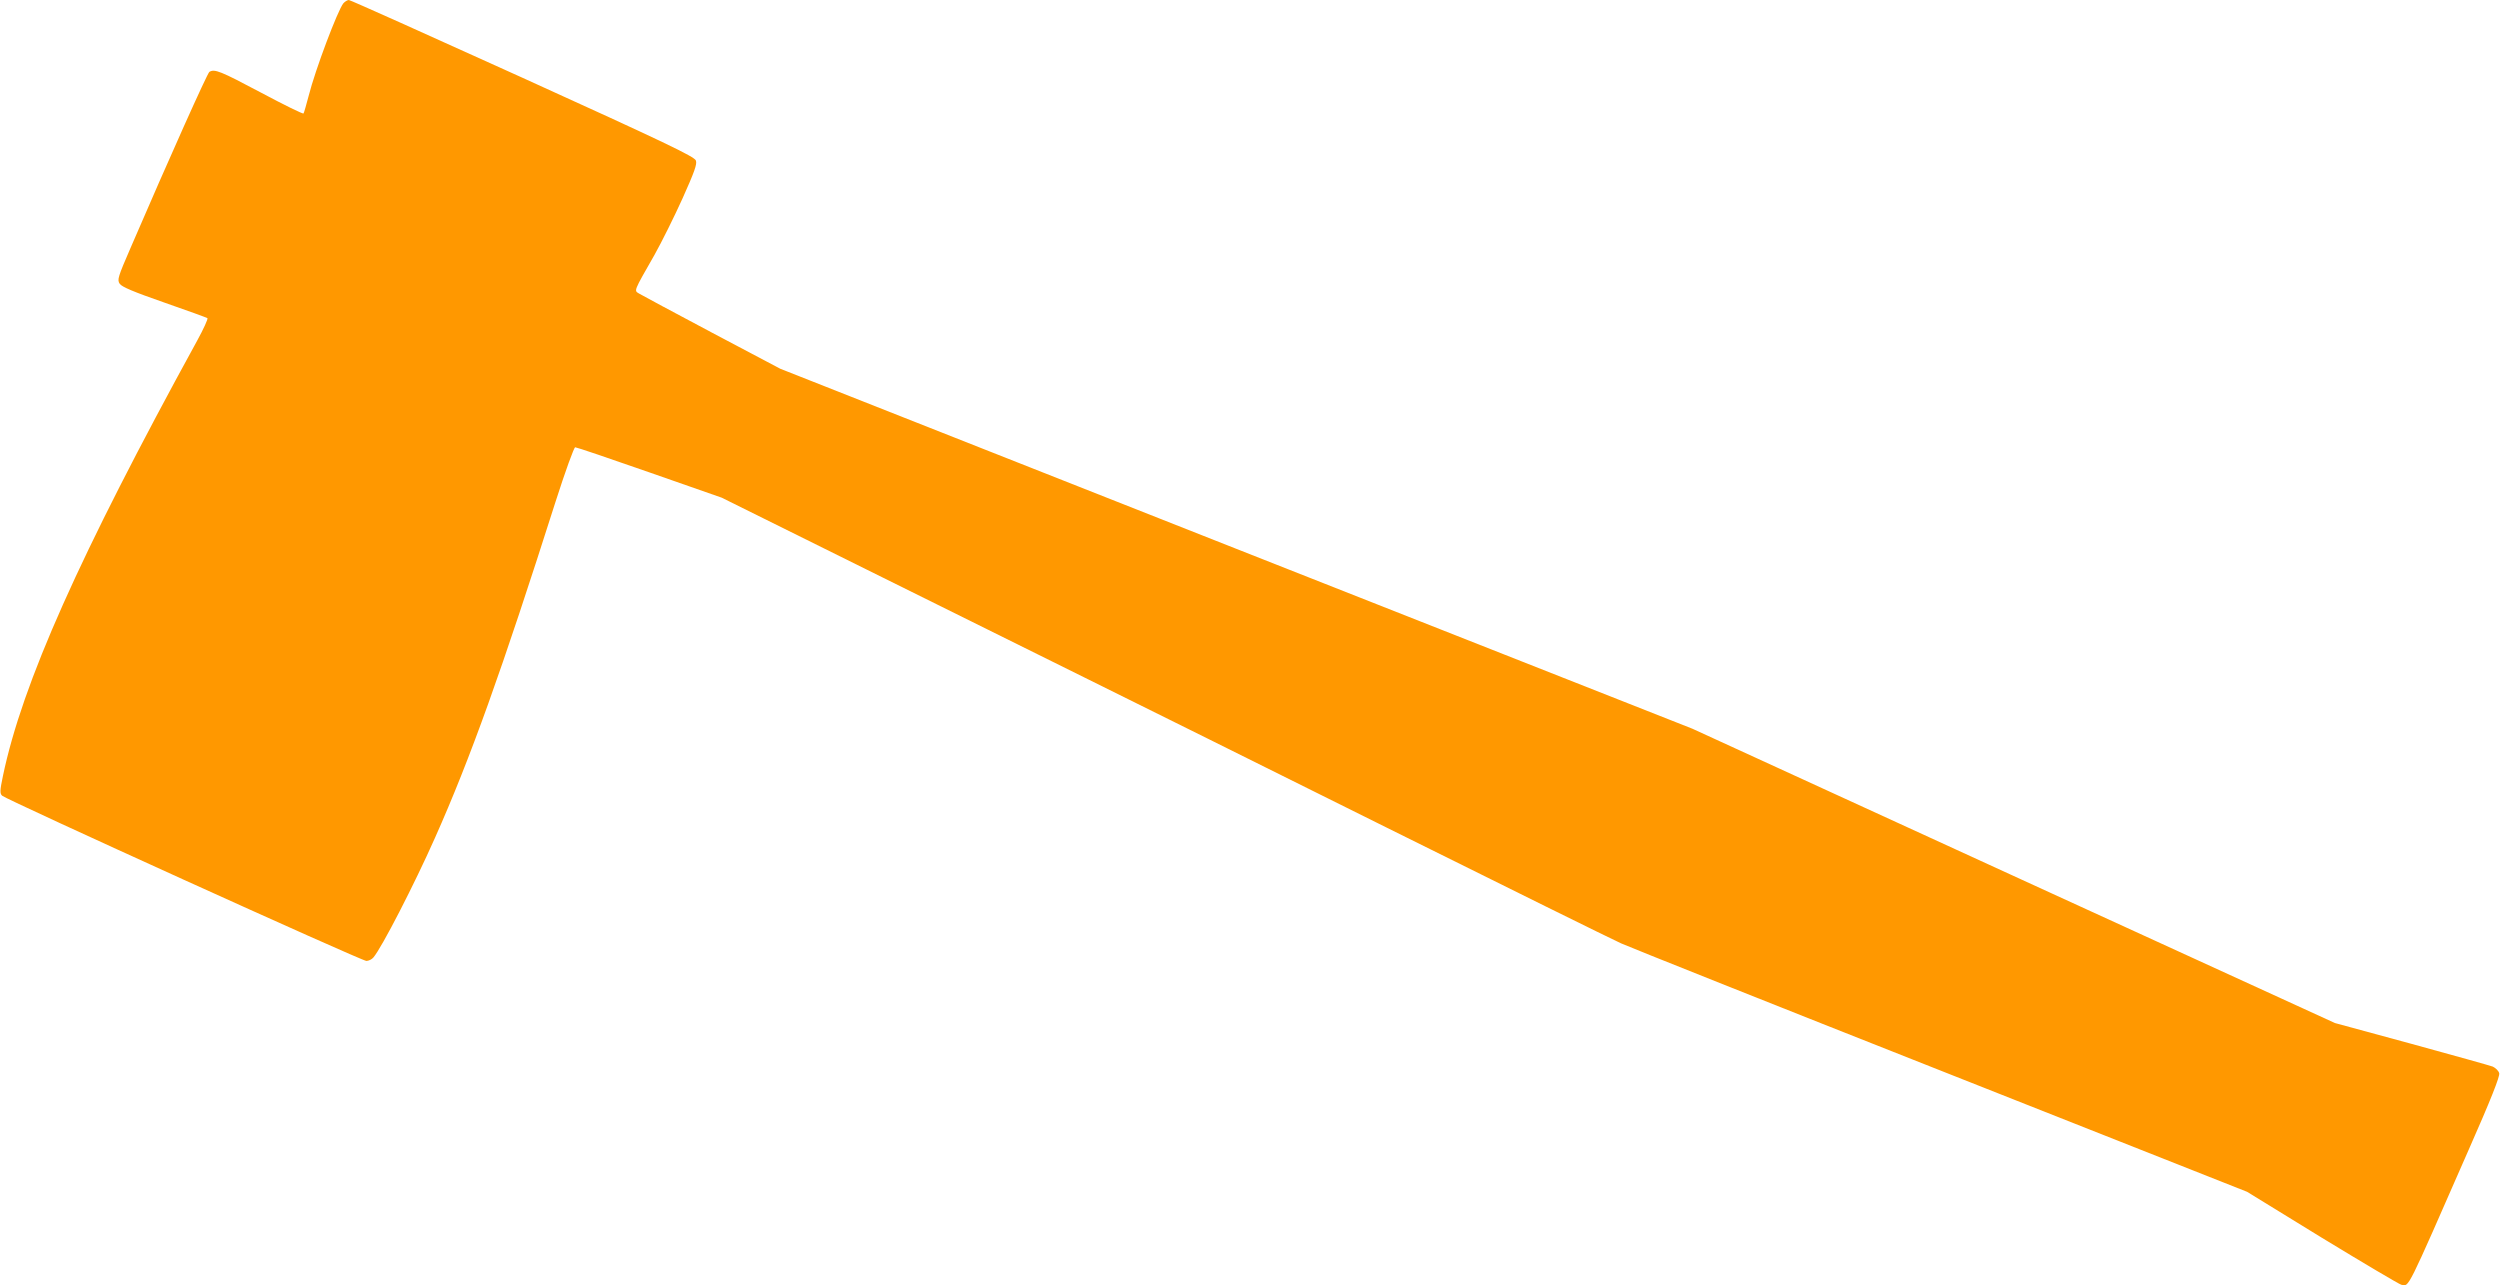 <?xml version="1.0" standalone="no"?>
<!DOCTYPE svg PUBLIC "-//W3C//DTD SVG 20010904//EN"
 "http://www.w3.org/TR/2001/REC-SVG-20010904/DTD/svg10.dtd">
<svg version="1.0" xmlns="http://www.w3.org/2000/svg"
 width="1280pt" height="658pt" viewBox="0 0 1280 658"
 preserveAspectRatio="xMidYMid meet">
<g transform="translate(0,658) scale(0.1,-0.1)"
fill="#ff9800" stroke="none">
<path d="M1758 6563 c-29 -36 -144 -340 -178 -475 -12 -45 -23 -85 -26 -89 -2
-4 -100 44 -218 107 -209 111 -237 122 -264 106 -11 -8 -203 -436 -403 -900
-65 -150 -70 -165 -56 -185 11 -16 70 -41 228 -96 118 -41 217 -77 221 -80 4
-3 -20 -56 -53 -116 -603 -1100 -895 -1754 -994 -2228 -16 -76 -16 -90 -4
-101 22 -21 1840 -846 1865 -846 11 0 28 8 36 18 42 49 209 373 315 612 181
406 343 859 618 1723 50 156 94 277 100 277 7 0 178 -58 381 -129 l369 -129
740 -367 c407 -202 920 -456 1140 -565 220 -109 904 -448 1520 -755 616 -306
1158 -574 1205 -595 47 -21 787 -316 1645 -655 l1560 -617 384 -236 c212 -129
394 -237 406 -240 41 -7 21 -47 345 692 113 256 160 375 156 391 -3 12 -18 27
-33 34 -16 6 -203 58 -418 117 l-390 106 -1645 753 -1645 754 -2335 921 -2335
922 -350 185 c-192 102 -360 192 -373 200 -26 16 -30 7 79 198 37 66 102 197
144 290 60 134 75 175 68 193 -7 20 -157 92 -886 423 -483 219 -884 399 -891
399 -7 0 -20 -8 -28 -17z"/>
</g>
</svg>
